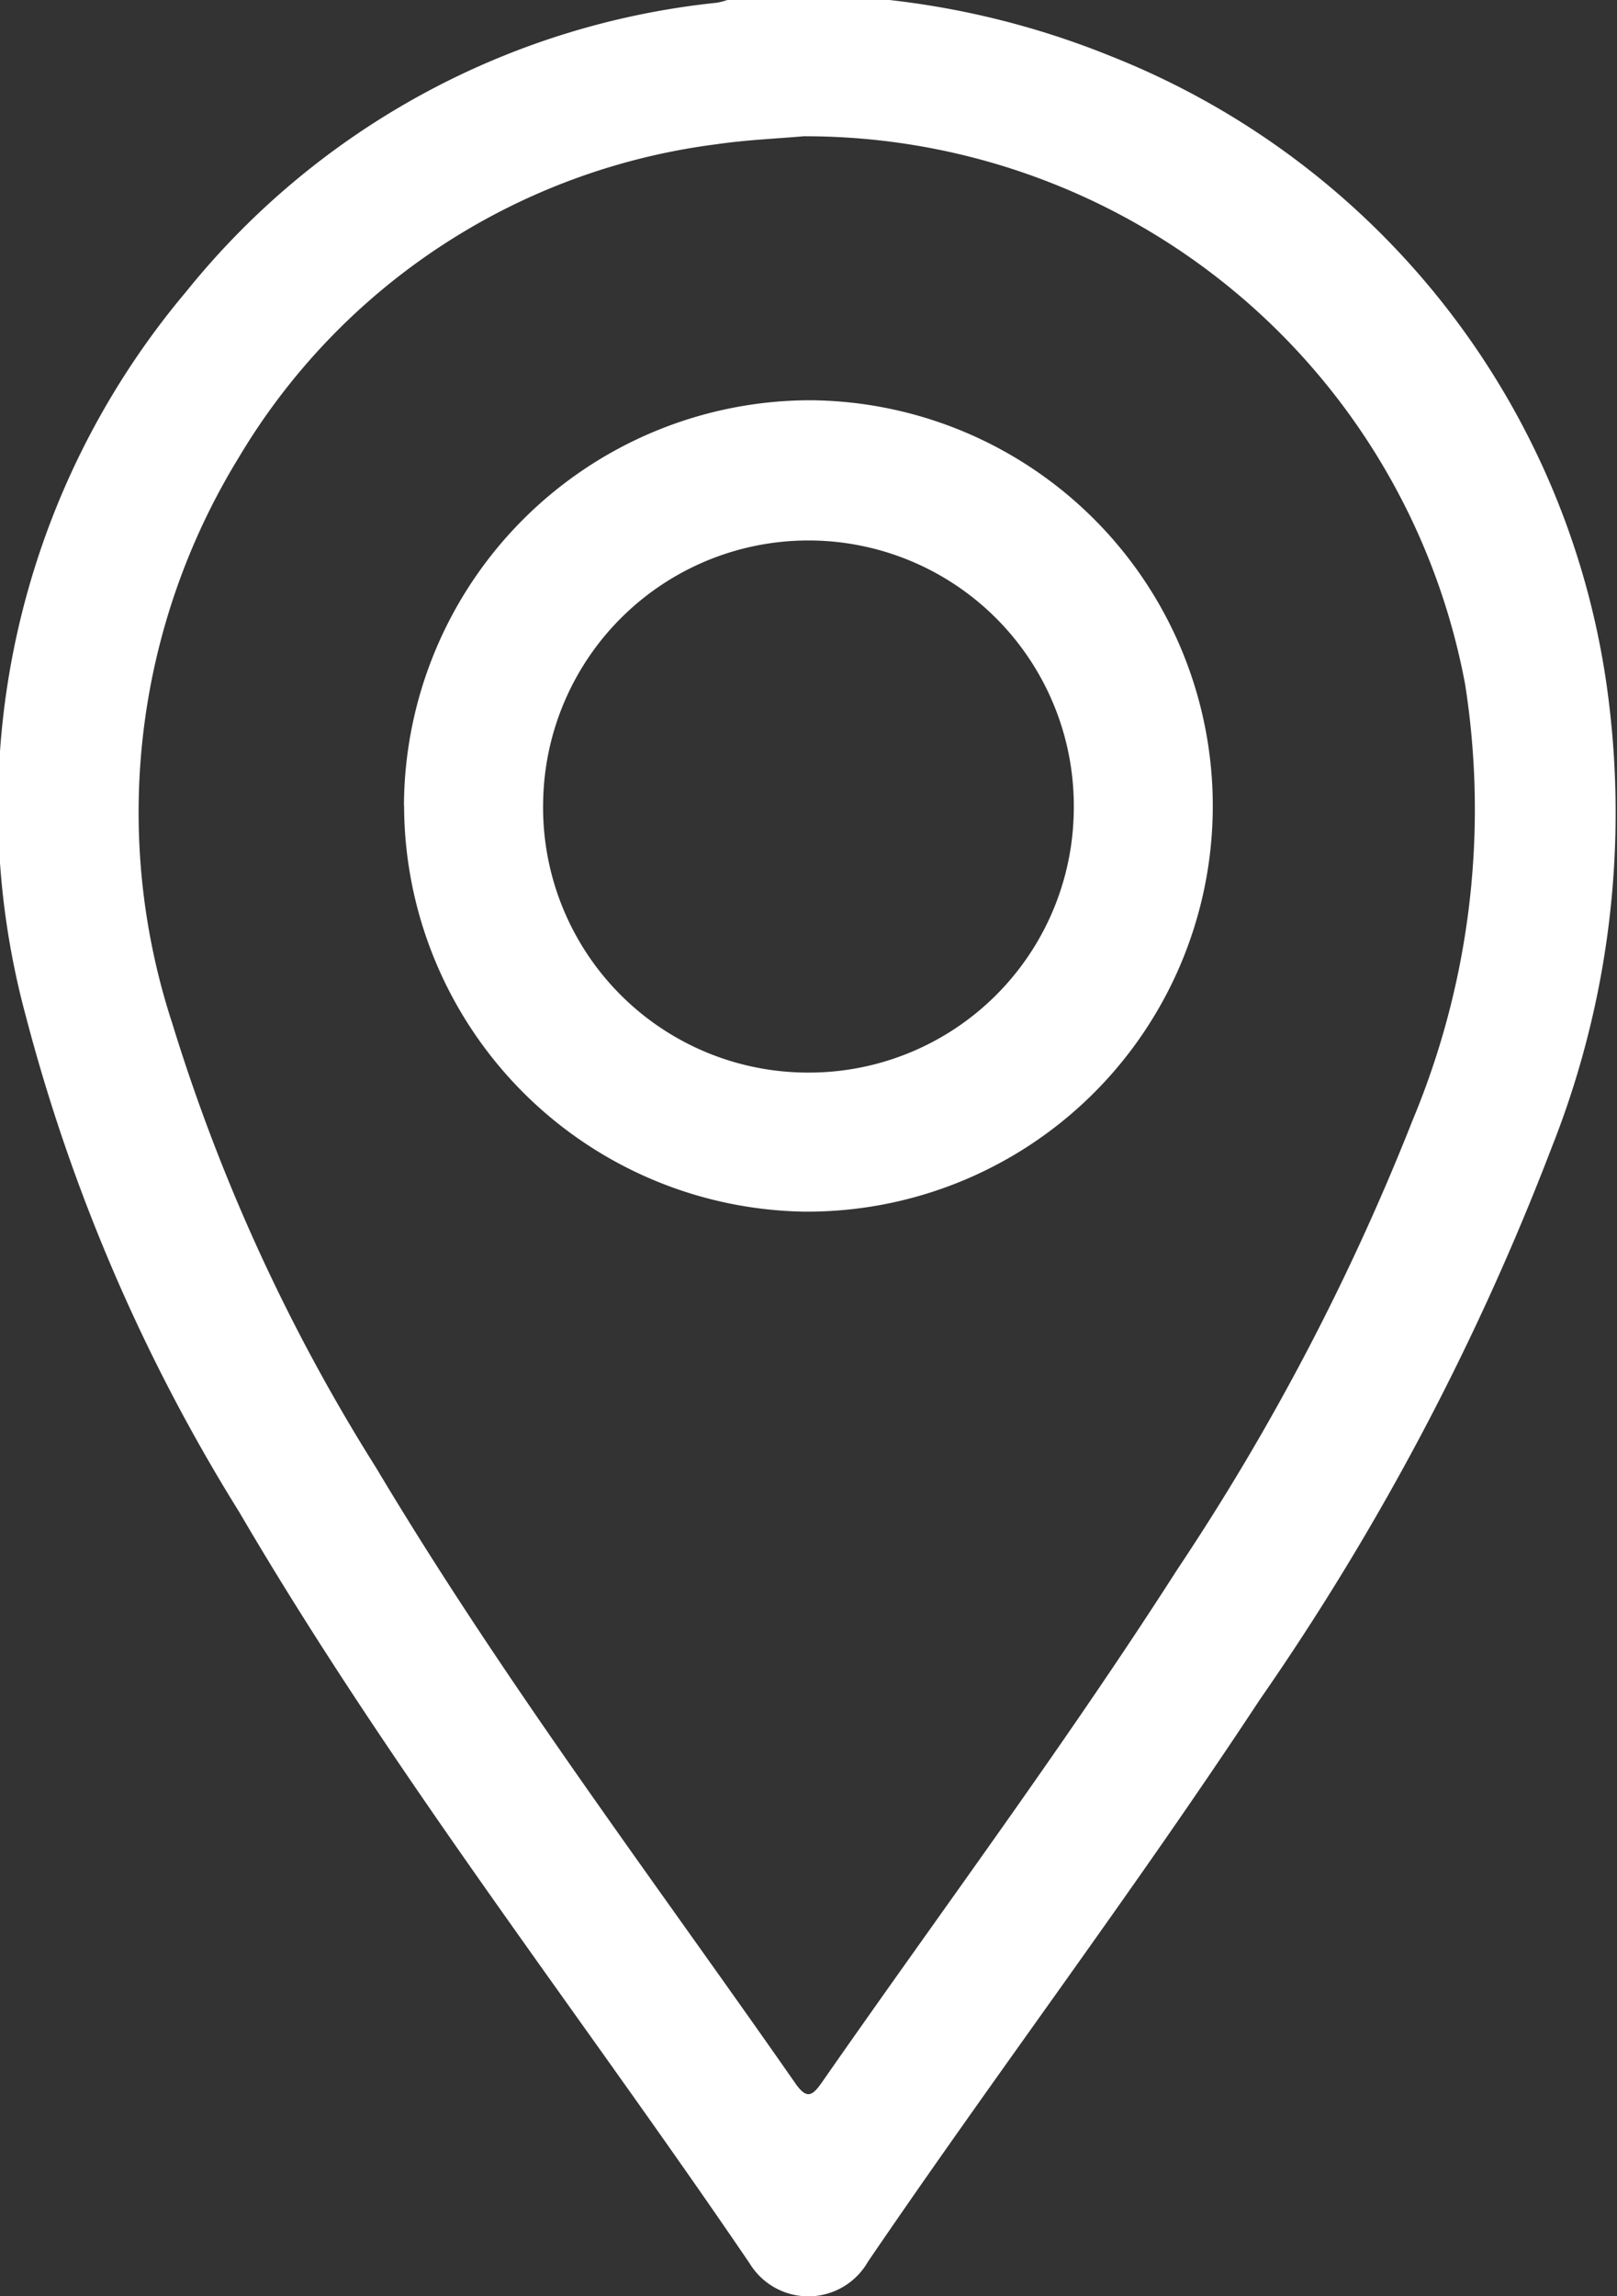 <svg id="Group_11" data-name="Group 11" xmlns="http://www.w3.org/2000/svg" xmlns:xlink="http://www.w3.org/1999/xlink" width="23.197" height="32.923" viewBox="0 0 23.197 32.923">
  <rect x="0" y="0" width="23.197" height="32.923" fill="#333333" stroke="none"/>
  <defs>
    <clipPath id="clip-path">
      <rect id="Rectangle_6" data-name="Rectangle 6" width="23.197" height="32.923" fill="#fff"/>
    </clipPath>
  </defs>
  <g id="Group_10" data-name="Group 10" clip-path="url(#clip-path)">
    <path id="Path_115" data-name="Path 115" d="M12.751,0A12.019,12.019,0,0,1,15.94.808a11.436,11.436,0,0,1,7.106,9,13.017,13.017,0,0,1-.785,6.644,37.165,37.165,0,0,1-4.19,7.922c-1.8,2.734-3.775,5.348-5.618,8.054a.986.986,0,0,1-1.7.025c-2.442-3.59-5.124-7.017-7.322-10.773a25.773,25.773,0,0,1-3.058-7.1,11.471,11.471,0,0,1,2.3-10.4A11.259,11.259,0,0,1,10.285.04,1.162,1.162,0,0,0,10.439,0Zm-1.2,1.953c-.4.036-.844.053-1.276.117A9.346,9.346,0,0,0,3.427,6.558a9.727,9.727,0,0,0-.955,8.119,26.608,26.608,0,0,0,2.922,6.367c1.828,3.063,3.979,5.907,6.016,8.829.162.232.243.184.381-.014,1.705-2.449,3.49-4.843,5.1-7.357a34.152,34.152,0,0,0,3.374-6.439,11.573,11.573,0,0,0,.753-6.251,9.629,9.629,0,0,0-9.466-7.857" transform="translate(0 -0.001)" fill="#fff"/>
    <path id="Path_116" data-name="Path 116" d="M32.416,37.927a5.836,5.836,0,0,1,5.836-5.815,5.817,5.817,0,1,1-.1,11.634,5.835,5.835,0,0,1-5.734-5.82m5.753,3.826a3.8,3.8,0,0,0,3.854-3.759,3.806,3.806,0,1,0-7.612-.128,3.8,3.8,0,0,0,3.758,3.887" transform="translate(-26.621 -26.373)" fill="#fff"/>
  </g>
</svg>
